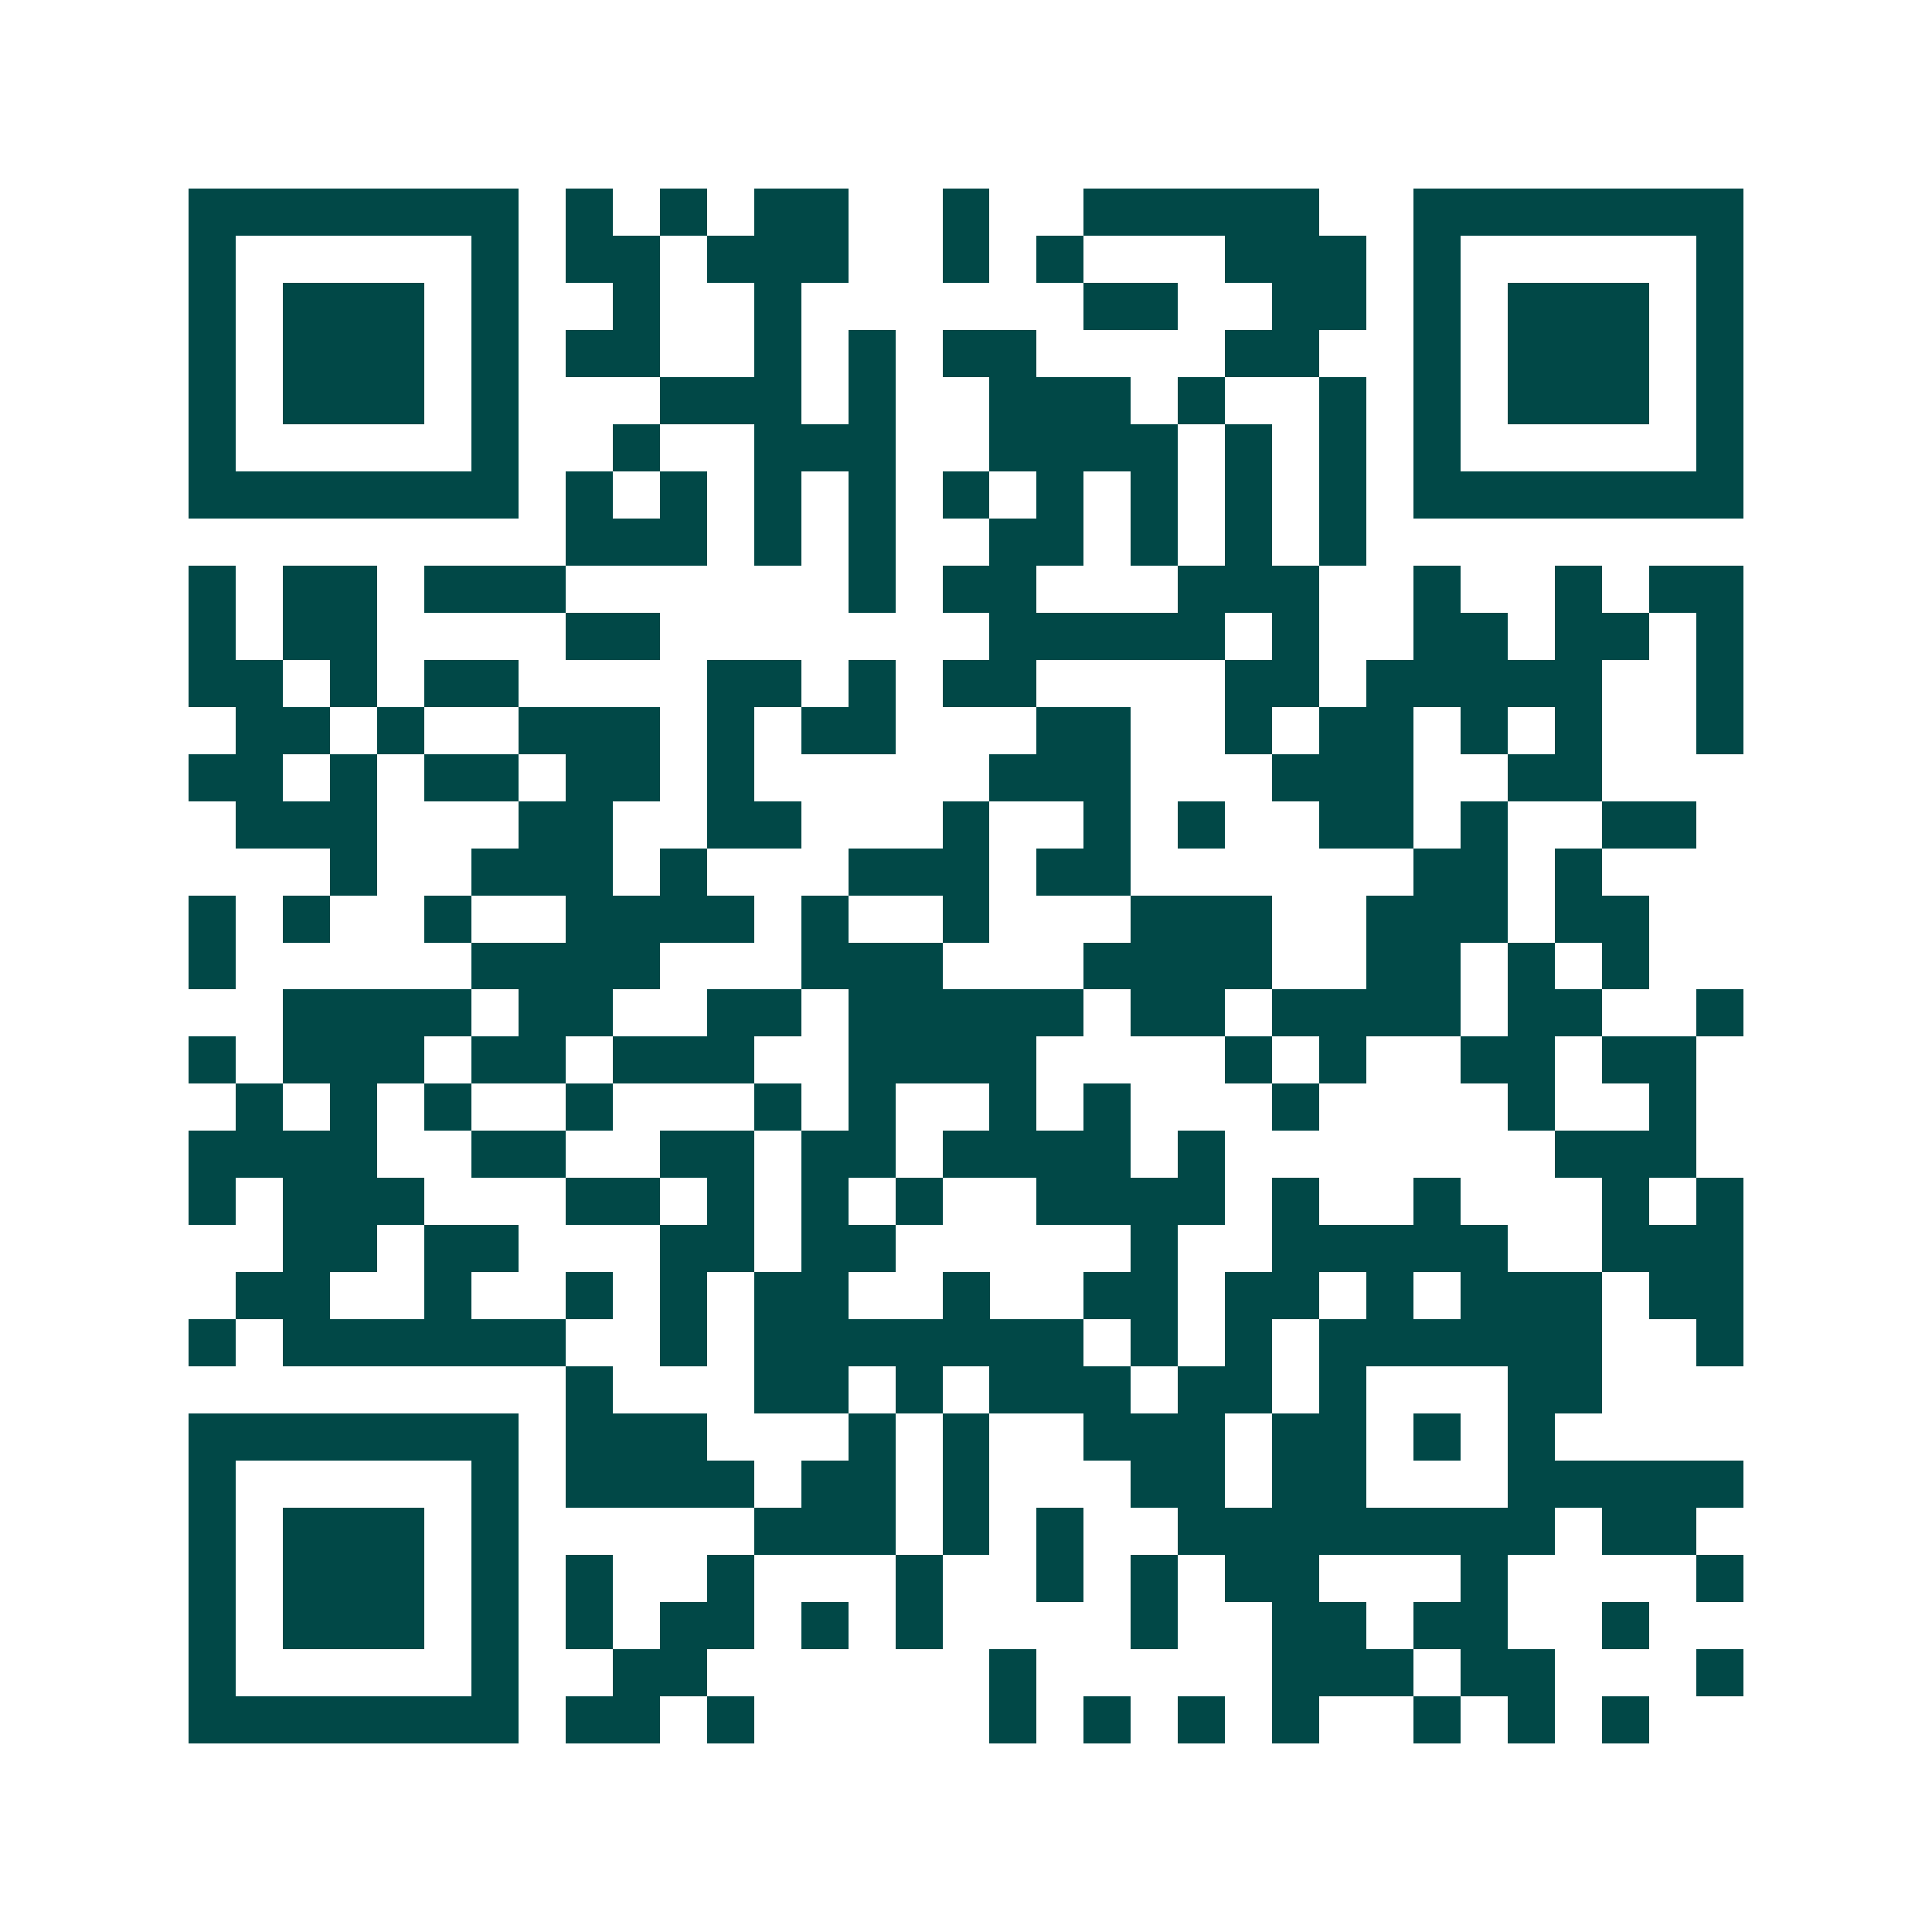 <svg xmlns="http://www.w3.org/2000/svg" width="200" height="200" viewBox="0 0 41 41" shape-rendering="crispEdges"><path fill="#ffffff" d="M0 0h41v41H0z"/><path stroke="#014847" d="M4 4.5h7m1 0h1m1 0h1m1 0h2m2 0h1m2 0h5m2 0h7M4 5.5h1m5 0h1m1 0h2m1 0h3m2 0h1m1 0h1m3 0h3m1 0h1m5 0h1M4 6.5h1m1 0h3m1 0h1m2 0h1m2 0h1m6 0h2m2 0h2m1 0h1m1 0h3m1 0h1M4 7.5h1m1 0h3m1 0h1m1 0h2m2 0h1m1 0h1m1 0h2m4 0h2m2 0h1m1 0h3m1 0h1M4 8.5h1m1 0h3m1 0h1m3 0h3m1 0h1m2 0h3m1 0h1m2 0h1m1 0h1m1 0h3m1 0h1M4 9.5h1m5 0h1m2 0h1m2 0h3m2 0h4m1 0h1m1 0h1m1 0h1m5 0h1M4 10.5h7m1 0h1m1 0h1m1 0h1m1 0h1m1 0h1m1 0h1m1 0h1m1 0h1m1 0h1m1 0h7M12 11.5h3m1 0h1m1 0h1m2 0h2m1 0h1m1 0h1m1 0h1M4 12.5h1m1 0h2m1 0h3m6 0h1m1 0h2m3 0h3m2 0h1m2 0h1m1 0h2M4 13.5h1m1 0h2m4 0h2m7 0h5m1 0h1m2 0h2m1 0h2m1 0h1M4 14.5h2m1 0h1m1 0h2m4 0h2m1 0h1m1 0h2m4 0h2m1 0h5m2 0h1M5 15.5h2m1 0h1m2 0h3m1 0h1m1 0h2m3 0h2m2 0h1m1 0h2m1 0h1m1 0h1m2 0h1M4 16.5h2m1 0h1m1 0h2m1 0h2m1 0h1m5 0h3m3 0h3m2 0h2M5 17.5h3m3 0h2m2 0h2m3 0h1m2 0h1m1 0h1m2 0h2m1 0h1m2 0h2M7 18.5h1m2 0h3m1 0h1m3 0h3m1 0h2m6 0h2m1 0h1M4 19.5h1m1 0h1m2 0h1m2 0h4m1 0h1m2 0h1m3 0h3m2 0h3m1 0h2M4 20.5h1m5 0h4m3 0h3m3 0h4m2 0h2m1 0h1m1 0h1M6 21.5h4m1 0h2m2 0h2m1 0h5m1 0h2m1 0h4m1 0h2m2 0h1M4 22.5h1m1 0h3m1 0h2m1 0h3m2 0h4m4 0h1m1 0h1m2 0h2m1 0h2M5 23.5h1m1 0h1m1 0h1m2 0h1m3 0h1m1 0h1m2 0h1m1 0h1m3 0h1m4 0h1m2 0h1M4 24.5h4m2 0h2m2 0h2m1 0h2m1 0h4m1 0h1m7 0h3M4 25.5h1m1 0h3m3 0h2m1 0h1m1 0h1m1 0h1m2 0h4m1 0h1m2 0h1m3 0h1m1 0h1M6 26.5h2m1 0h2m3 0h2m1 0h2m5 0h1m2 0h5m2 0h3M5 27.5h2m2 0h1m2 0h1m1 0h1m1 0h2m2 0h1m2 0h2m1 0h2m1 0h1m1 0h3m1 0h2M4 28.5h1m1 0h6m2 0h1m1 0h7m1 0h1m1 0h1m1 0h6m2 0h1M12 29.5h1m3 0h2m1 0h1m1 0h3m1 0h2m1 0h1m3 0h2M4 30.5h7m1 0h3m3 0h1m1 0h1m2 0h3m1 0h2m1 0h1m1 0h1M4 31.5h1m5 0h1m1 0h4m1 0h2m1 0h1m3 0h2m1 0h2m3 0h5M4 32.5h1m1 0h3m1 0h1m5 0h3m1 0h1m1 0h1m2 0h8m1 0h2M4 33.5h1m1 0h3m1 0h1m1 0h1m2 0h1m3 0h1m2 0h1m1 0h1m1 0h2m3 0h1m4 0h1M4 34.5h1m1 0h3m1 0h1m1 0h1m1 0h2m1 0h1m1 0h1m4 0h1m2 0h2m1 0h2m2 0h1M4 35.5h1m5 0h1m2 0h2m6 0h1m5 0h3m1 0h2m3 0h1M4 36.5h7m1 0h2m1 0h1m5 0h1m1 0h1m1 0h1m1 0h1m2 0h1m1 0h1m1 0h1"/></svg>
